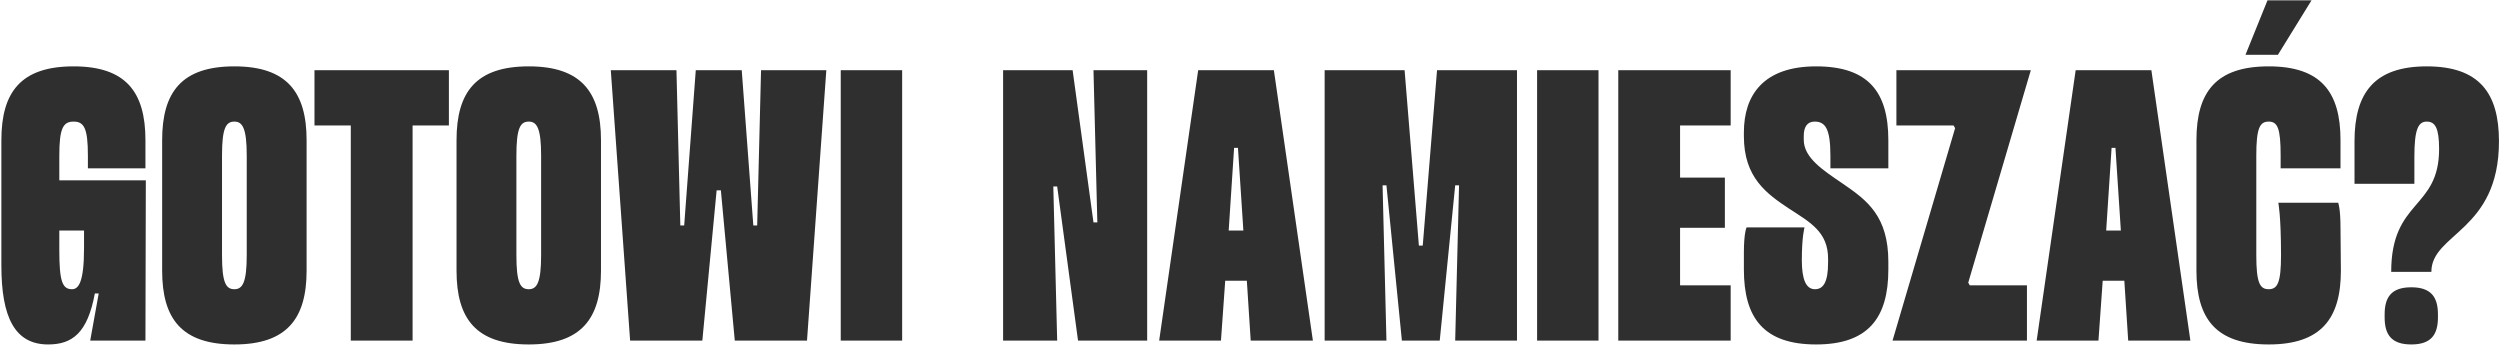 <svg xmlns="http://www.w3.org/2000/svg" width="1424" height="197" viewBox="0 0 1424 197" fill="none"><path d="M83.064 102.7L82.844 194H51.384L56.224 167.16H54.024C49.844 189.82 41.044 196.2 27.404 196.2C8.484 196.2 0.784 180.8 0.784 151.32V79.82C0.784 52.32 12.004 37.8 41.924 37.8C71.624 37.8 82.844 52.32 82.844 79.82V95.88H50.064V88.62C50.064 73 47.864 69.26 41.924 69.26C35.984 69.26 33.784 73 33.784 88.62V102.7H83.064ZM33.784 131.3V142.52C33.784 160.34 35.544 164.74 41.044 164.74C44.784 164.74 47.864 160.56 47.864 141.42V131.3H33.784ZM133.499 37.8C163.199 37.8 174.639 52.32 174.639 79.82V154.18C174.639 181.68 163.199 196.2 133.499 196.2C103.579 196.2 92.359 181.68 92.359 154.18V79.82C92.359 52.32 103.579 37.8 133.499 37.8ZM140.539 145.38V88.62C140.539 73 138.119 69.26 133.499 69.26C128.659 69.26 126.459 73 126.459 88.62V145.38C126.459 161 128.659 164.74 133.499 164.74C138.119 164.74 140.539 161 140.539 145.38ZM235.01 71.46V194H199.81V71.46H179.13V40H255.69V71.46H235.01ZM301.18 37.8C330.88 37.8 342.32 52.32 342.32 79.82V154.18C342.32 181.68 330.88 196.2 301.18 196.2C271.26 196.2 260.04 181.68 260.04 154.18V79.82C260.04 52.32 271.26 37.8 301.18 37.8ZM308.22 145.38V88.62C308.22 73 305.8 69.26 301.18 69.26C296.34 69.26 294.14 73 294.14 88.62V145.38C294.14 161 296.34 164.74 301.18 164.74C305.8 164.74 308.22 161 308.22 145.38ZM418.531 194L410.611 108.42H408.191L400.051 194H358.911L347.911 40H385.311L387.511 128.44H389.711L396.311 40H422.491L429.091 128.44H431.291L433.491 40H470.671L459.671 194H418.531ZM478.885 194V40H513.865V194H478.885ZM610.966 40L622.846 126.68H625.046L622.846 40H653.426V194H614.046L602.166 106.22H599.966L602.166 194H571.366V40H610.966ZM712.4 194L710.2 159.9H697.88L695.46 194H660.26L682.48 40H725.6L747.82 194H712.4ZM699.86 131.3H708.22L705.14 84.22H702.94L699.86 131.3ZM818.536 40H864.076V194H828.876L831.076 105.56H828.876L820.076 194H798.516L789.716 105.56H787.516L789.716 194H754.516V40H800.056L808.196 139.88H810.396L818.536 40ZM875.53 194V40H910.51V194H875.53ZM985.788 40V71.46H956.968V101.16H982.488V129.76H956.968V162.54H985.788V194H921.768V40H985.788ZM1026.32 148.24C1026.32 159.24 1028.74 164.74 1033.8 164.74C1038.64 164.74 1041.28 160.56 1041.28 149.56V147.36C1041.28 132.18 1031.16 126.68 1019.28 118.98C1006.3 110.4 993.316 101.16 993.316 77.62V75.42C993.316 54.08 1004.54 37.8 1034.46 37.8C1064.16 37.8 1075.6 52.32 1075.6 79.82V95.88H1042.6V88.62C1042.6 73 1039.52 69.26 1033.58 69.26C1029.4 69.26 1027.42 72.34 1027.42 77.4V79.6C1027.42 89.94 1038.42 96.98 1050.08 104.9C1063.5 114.14 1075.6 123.16 1075.6 149.12V153.52C1075.6 181.02 1064.16 196.2 1034.46 196.2C1004.54 196.2 993.316 181.02 993.316 153.52V143.84C993.316 132.4 994.856 129.54 994.856 129.54H1027.86C1027.86 129.54 1026.32 134.6 1026.32 148.24ZM1121.11 161L1121.99 162.54H1154.55V194H1077.99L1113.63 73L1112.75 71.46H1080.19V40H1156.75L1121.11 161ZM1212.22 194L1210.02 159.9H1197.7L1195.28 194H1160.08L1182.3 40H1225.42L1247.64 194H1212.22ZM1199.68 131.3H1208.04L1204.96 84.22H1202.76L1199.68 131.3ZM1279.03 31.2L1291.57 0.18H1316.65L1297.51 31.2H1279.03ZM1333.15 129.76L1333.37 154.18C1333.37 181.68 1321.93 196.2 1292.23 196.2C1262.31 196.2 1251.09 181.68 1251.09 154.18V79.82C1251.09 52.32 1262.31 37.8 1292.23 37.8C1321.93 37.8 1333.15 52.32 1333.15 79.82V95.88H1299.05V88.62C1299.05 73 1297.29 69.26 1292.23 69.26C1287.17 69.26 1285.19 73 1285.19 88.62V145.38C1285.19 161 1287.17 164.74 1292.23 164.74C1297.29 164.74 1299.27 161 1299.27 145.38C1299.27 122.72 1297.73 115.46 1297.73 115.46H1331.83C1331.83 115.46 1333.15 118.54 1333.15 129.76ZM1362.03 154.84C1362.03 113.48 1389.31 119.42 1389.31 84.88C1389.31 73 1387.11 69.26 1382.27 69.26C1377.43 69.26 1375.23 73.66 1375.23 89.28V104.68H1341.13V80.48C1341.13 52.98 1352.35 37.8 1382.27 37.8C1412.19 37.8 1423.41 52.98 1423.41 80.48C1423.41 131.74 1384.91 132.84 1384.91 154.84H1362.03ZM1373.47 196.2C1362.25 196.2 1358.29 190.7 1358.29 180.8V179.04C1358.29 169.14 1362.25 163.64 1373.47 163.64C1384.69 163.64 1388.65 169.14 1388.65 179.04V180.8C1388.65 190.7 1384.69 196.2 1373.47 196.2Z" fill="#2F2F2F"></path></svg>